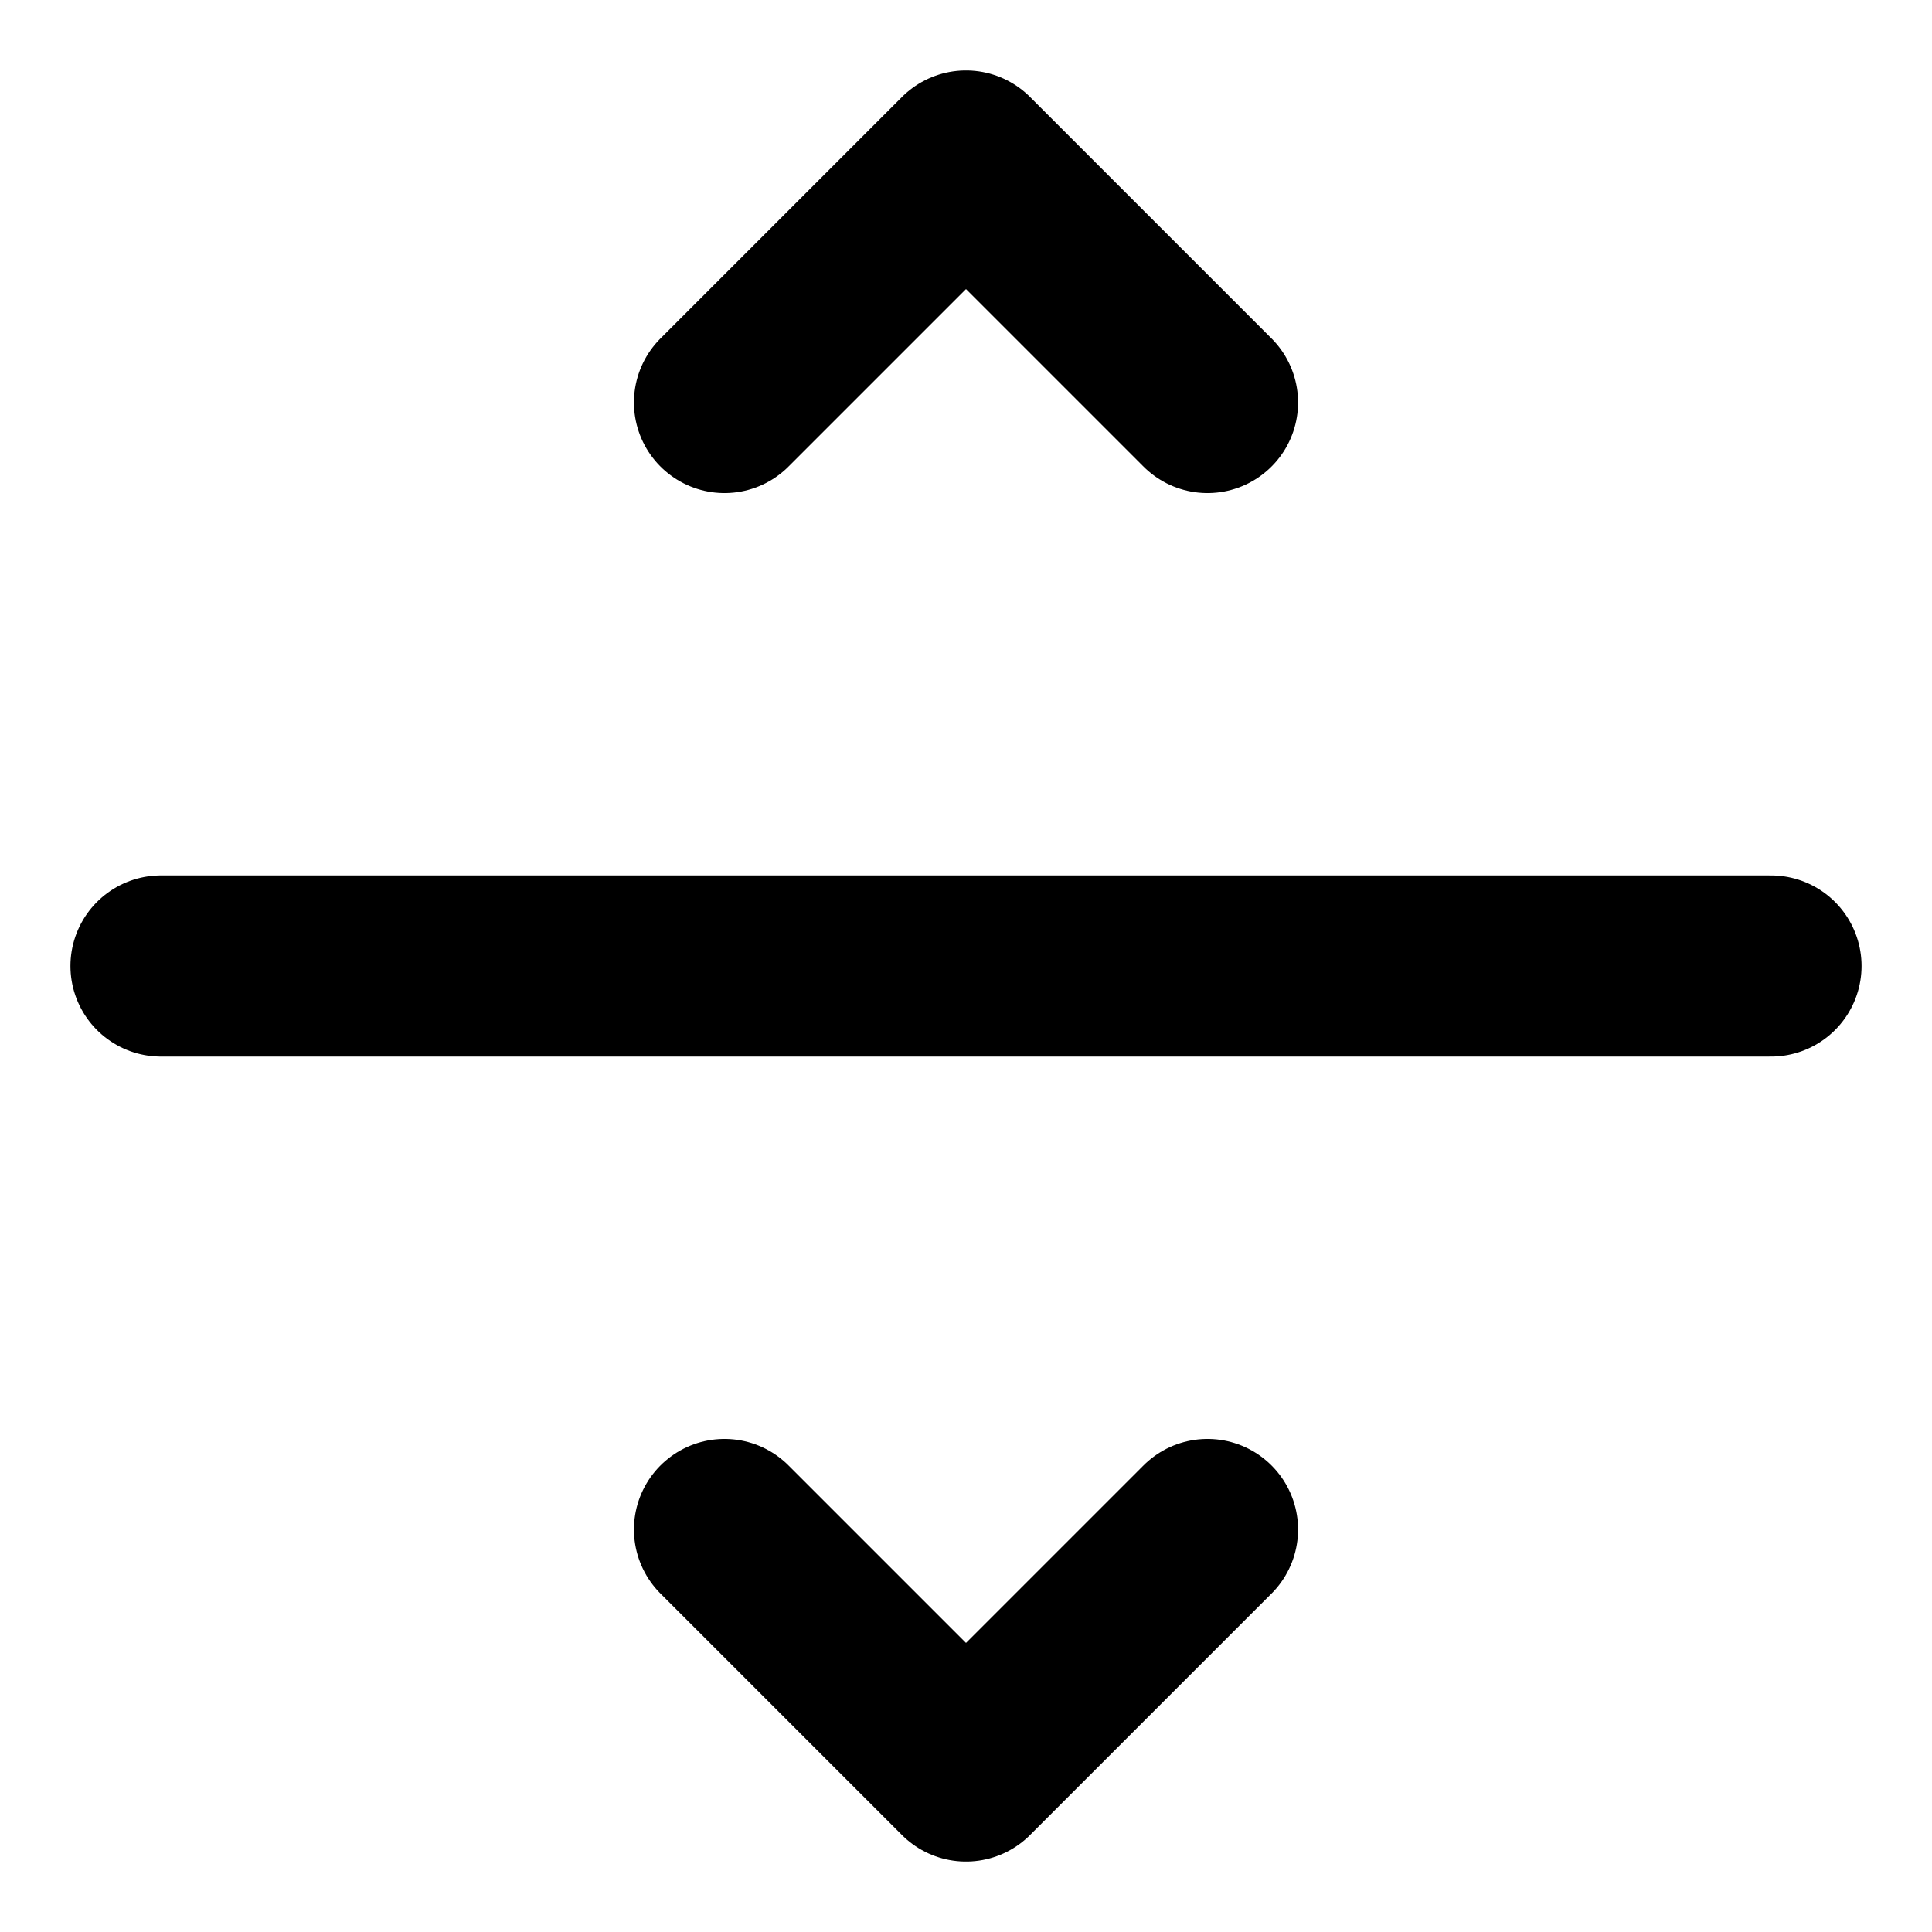 <svg xmlns="http://www.w3.org/2000/svg" viewBox="0 0 24 24">
  <g fill="none" stroke="currentColor" stroke-width="2.25" stroke-linecap="round" stroke-linejoin="round">
    <polyline points="9 5 12 2 15 5"></polyline>
    <polyline points="15 19 12 22 9 19"></polyline>
    <line x1="2" y1="12" x2="22" y2="12"></line>
  </g>
</svg>
